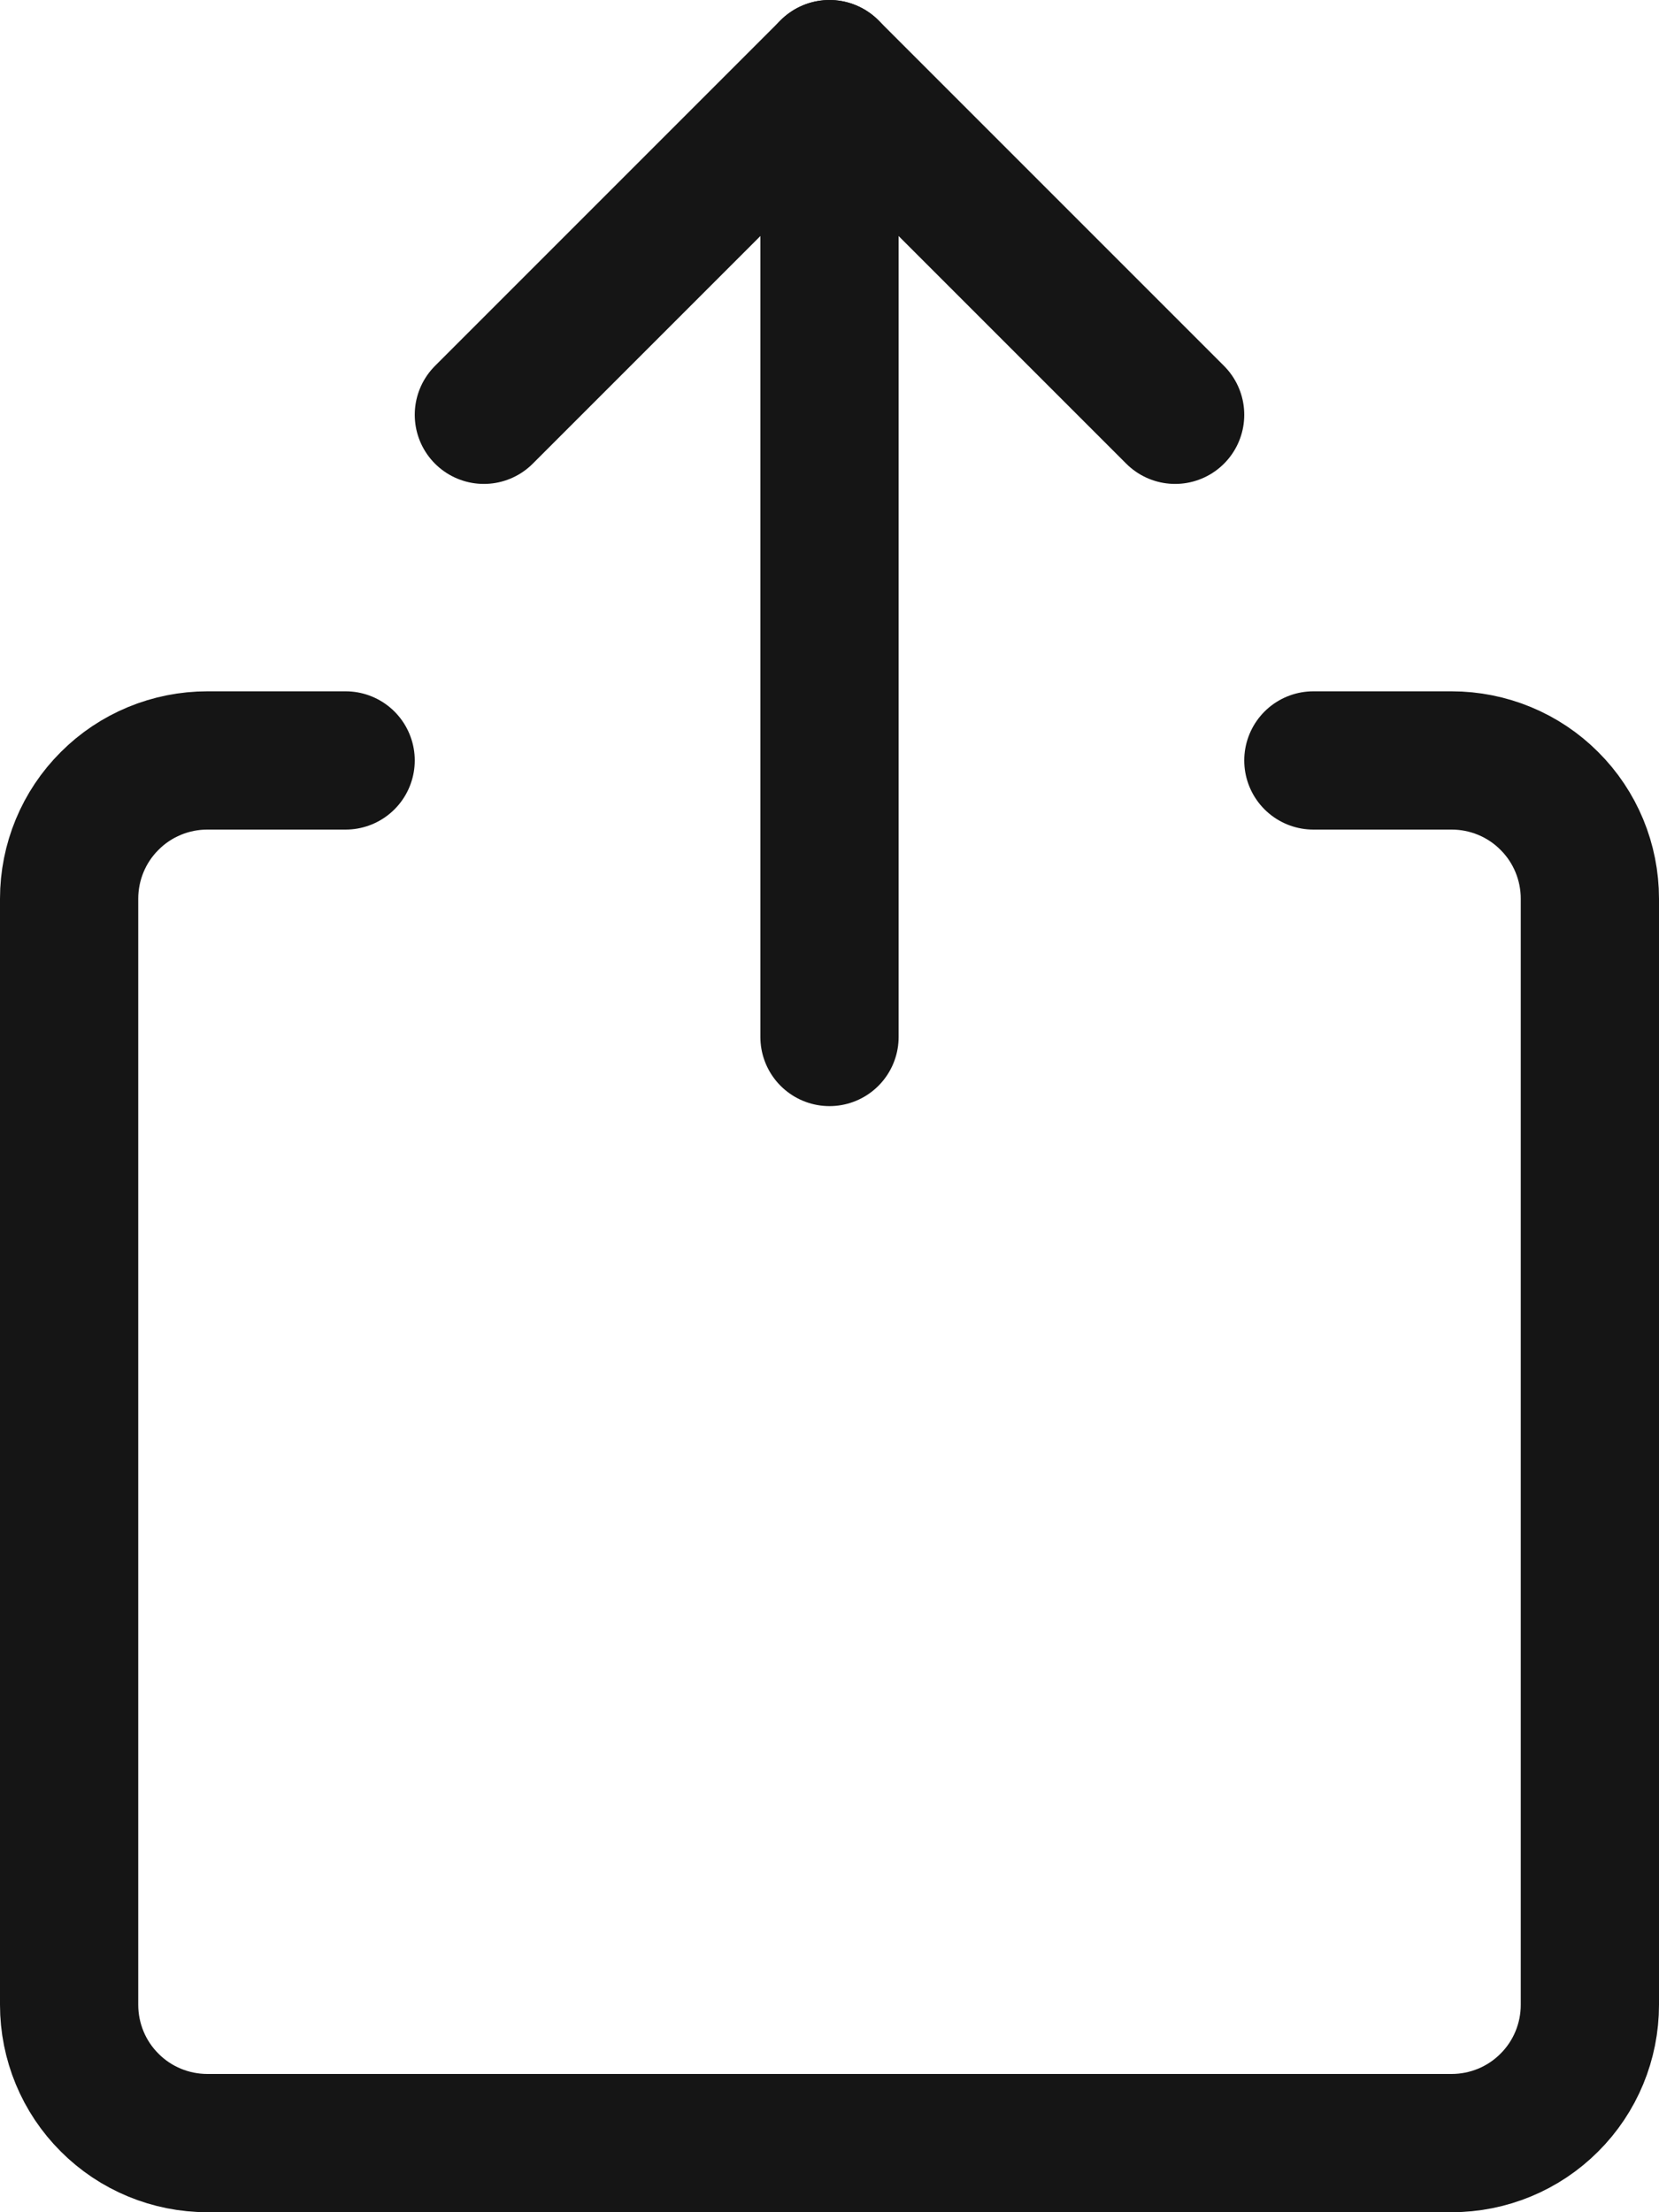 <svg width="12" height="16" viewBox="0 0 12 16" fill="none" xmlns="http://www.w3.org/2000/svg">
<path d="M9.5 5.5H10.5C10.765 5.5 11.02 5.605 11.207 5.793C11.395 5.98 11.5 6.235 11.5 6.5V14.5C11.5 14.765 11.395 15.02 11.207 15.207C11.02 15.395 10.765 15.5 10.5 15.5H1.5C1.235 15.5 0.98 15.395 0.793 15.207C0.605 15.02 0.5 14.765 0.5 14.5V6.5C0.5 6.235 0.605 5.98 0.793 5.793C0.98 5.605 1.235 5.5 1.5 5.5H2.5" stroke="#151515" stroke-linecap="round" stroke-linejoin="round"/>
<path d="M6 0.5V7.5" stroke="#151515" stroke-linecap="round" stroke-linejoin="round"/>
<path d="M3.5 3L6 0.5L8.5 3" stroke="#151515" stroke-linecap="round" stroke-linejoin="round"/>
</svg>
